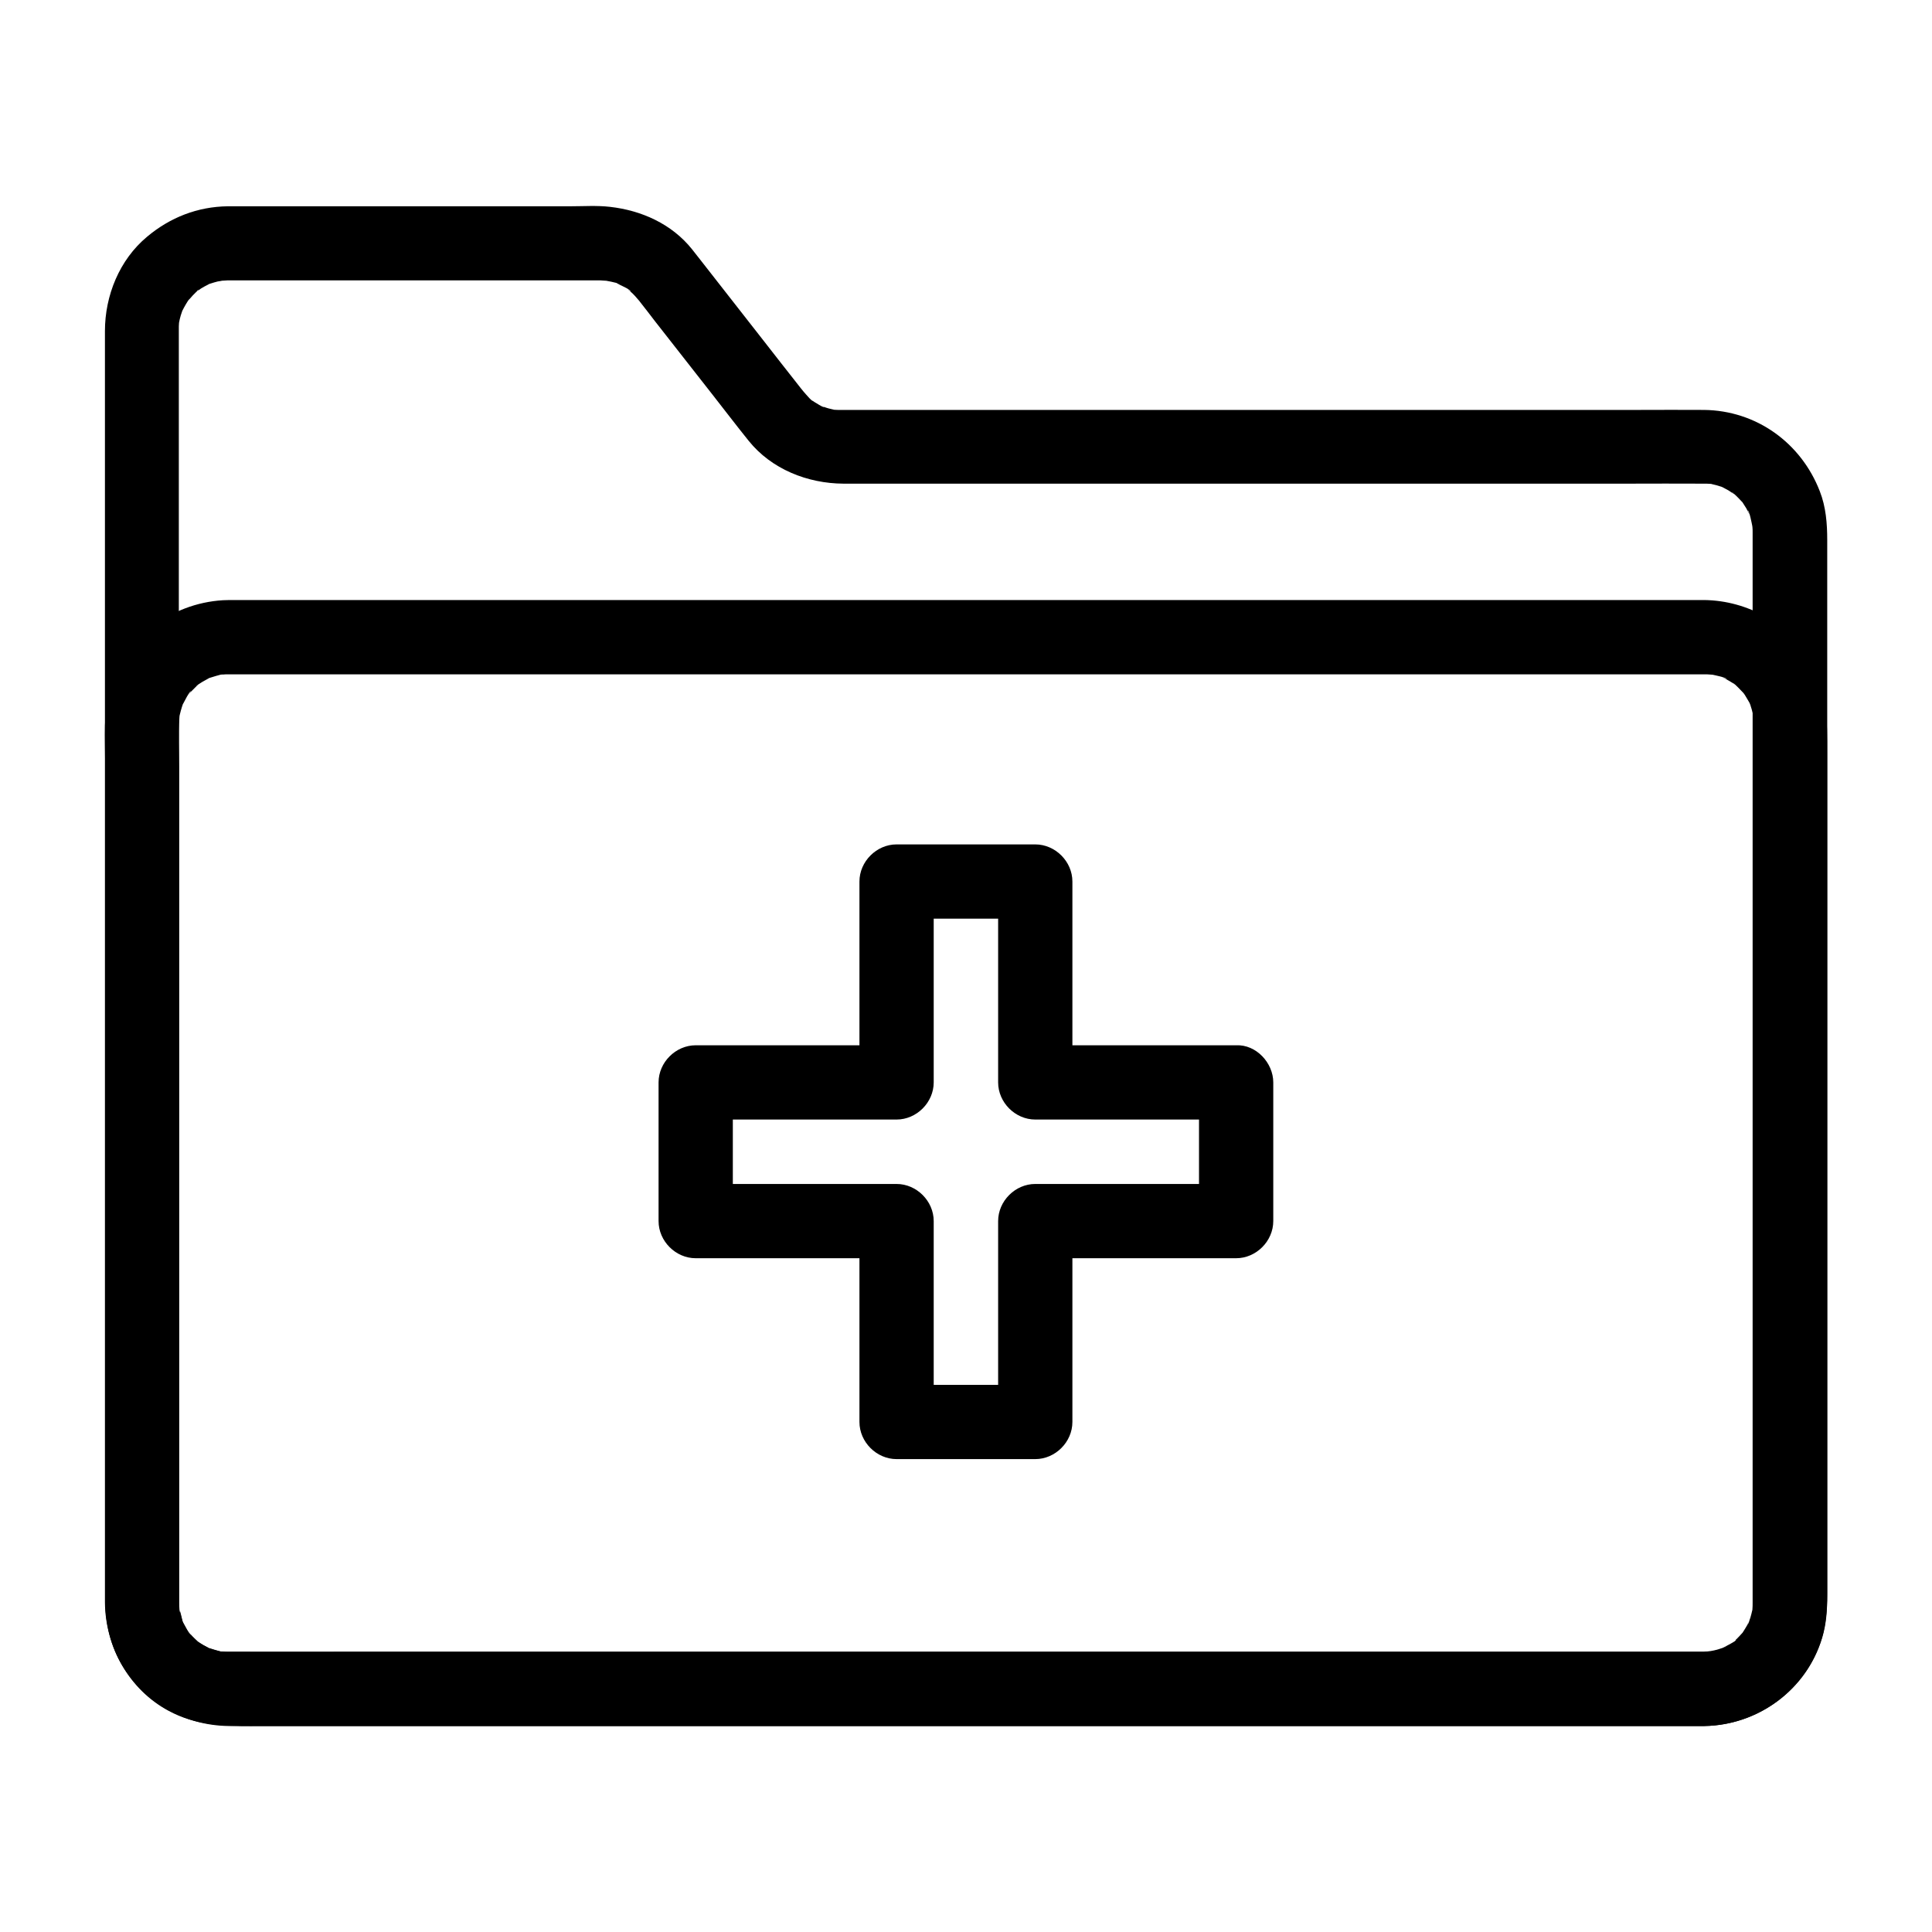 <?xml version="1.0" encoding="UTF-8"?>
<!-- Uploaded to: ICON Repo, www.svgrepo.com, Generator: ICON Repo Mixer Tools -->
<svg fill="#000000" width="800px" height="800px" version="1.1" viewBox="144 144 512 512" xmlns="http://www.w3.org/2000/svg">
 <g>
  <path d="m595.62 581.74h-9.297-25.438-37.738-46.789-52.055-53.727-51.711-45.902-36.898-24.059-6.051-1.379-0.246c-0.688 0-1.379-0.051-2.066-0.098-1.77-0.098 1.918 0.395-0.344-0.098-0.836-0.195-1.672-0.441-2.508-0.738-0.051 0-0.934-0.297-0.934-0.344 0-0.195 1.77 1.031 0.887 0.344-0.59-0.441-1.328-0.688-1.969-1.082-0.148-0.098-1.625-0.984-1.574-1.082 0.051-0.098 1.871 1.672 0.492 0.344-0.297-0.297-0.641-0.543-0.934-0.836-0.441-0.441-0.887-0.934-1.328-1.379-1.133-1.18 0.984 1.574-0.195-0.297-0.395-0.641-0.789-1.23-1.133-1.918-0.148-0.246-0.246-0.641-0.441-0.836-0.688-0.887 0.543 1.672 0.246 0.59s-0.59-3.102-1.133-4.082c0.641 1.082 0.148 1.77 0.098 0.641 0-0.344-0.051-0.688-0.051-1.031s0-0.688-0.051-1.031v-0.246-4.281-22.781-37.688-47.723-52.645-53.184-48.609-39.211-24.895-5.559-0.789-0.688c0-0.492 0.195-2.902 0.051-1.379-0.148 1.523 0.148-0.543 0.297-0.934 0.195-0.836 0.543-1.625 0.789-2.461 0.297-1.031-0.297 0.934-0.344 0.887 0 0 0.641-1.23 0.59-1.133 0.297-0.543 0.641-1.133 0.984-1.672 0.148-0.246 0.395-0.492 0.543-0.789 0.641-1.082-1.277 1.328-0.344 0.492 0.543-0.492 0.984-1.133 1.523-1.625 0.395-0.344 1.77-1.969 0.934-0.887-0.688 0.836-0.395 0.297 0.051 0 0.246-0.148 0.543-0.344 0.789-0.543 0.641-0.395 1.277-0.738 1.969-1.082 0.836-0.492 0.195-0.395 0-0.051-0.789 0.297-0.789 0.344 0 0 0.195-0.051 0.395-0.148 0.59-0.195 0.641-0.195 1.23-0.395 1.871-0.543 0.297-0.051 1.082-0.148 1.277-0.246 0 0-2.066 0.195-0.984 0.098 0.789-0.051 1.625-0.098 2.41-0.148h2.902 16.434 51.219 20.418 5.902 1.426 0.297c0.441 0 3.102 0.246 1.723 0.051-1.379-0.195 0.887 0.246 1.23 0.297 0.738 0.195 1.871 0.344 2.461 0.789 0 0-1.625-0.836-0.688-0.246 0.297 0.195 0.641 0.344 0.984 0.492 0.441 0.246 2.312 1.031 2.461 1.574 0 0.098-1.379-1.277-0.543-0.395 0.246 0.246 0.543 0.492 0.836 0.738 0.641 0.59 1.23 1.277 1.77 1.918 0.148 0.148 0.297 0.344 0.395 0.492 1.328 1.672 2.609 3.344 3.887 5.019 5.117 6.496 10.184 13.039 15.301 19.531 3.199 4.082 6.348 8.215 9.594 12.25 6.051 7.527 15.598 11.316 25.141 11.367h21.105 41.969 52.004 51.957 41.031c6.496 0 13.039-0.051 19.531 0h0.395c0.59 0 1.133 0 1.723 0.051 2.508 0.195-1.328-0.395 0.344 0.051 0.836 0.195 1.672 0.395 2.508 0.688 0.297 0.098 0.59 0.246 0.934 0.344 1.082 0.246-0.934-0.246-0.887-0.344 0.051-0.051 1.918 1.031 1.969 1.031 0.543 0.344 1.031 0.738 1.625 1.031 0.934 0.543-0.836-0.492-0.738-0.59 0.051-0.051 1.082 0.934 1.18 1.031 0.441 0.441 0.887 0.887 1.328 1.379 1.625 1.672-0.641-1.18 0.246 0.246 0.344 0.543 0.688 1.082 1.031 1.625 0.195 0.395 0.395 0.738 0.59 1.133 0.789 1.379-0.246-0.59-0.195-0.59 0.395 0 1.082 3.59 1.18 4.082 0.344 1.277-0.148-2.016-0.051-0.641 0 0.344 0.051 0.688 0.098 0.984 0.051 0.441 0.051 0.887 0.051 1.379v0.246 1.77 21.156 38.918 49.691 53.578 50.332 40.641 23.863 3.445c0 0.59 0 1.133-0.051 1.723-0.148 2.312 0.395-1.379-0.051 0.344-0.148 0.641-0.297 1.277-0.492 1.918-0.148 0.395-0.297 0.836-0.395 1.23-0.297 0.887-0.441 0.246 0 0 0.344-0.195 0.441-0.836-0.051 0-0.148 0.297-0.297 0.59-0.441 0.836-0.344 0.641-0.789 1.277-1.18 1.918-0.934 1.477 1.18-1.23 0 0-0.492 0.543-0.984 1.082-1.523 1.625-0.246 0.195-0.492 0.441-0.688 0.641-1.082 1.082 0.441-0.543 0.492-0.344 0.098 0.344-3.297 1.918-3.543 2.117-0.887 0.688 0.887-0.543 0.887-0.344 0 0.051-0.836 0.297-0.934 0.344-0.738 0.246-1.426 0.492-2.164 0.641-0.297 0.098-0.641 0.098-0.984 0.195-1.031 0.297 0.934-0.098 0.984-0.098-0.891 0.039-1.875 0.238-2.711 0.285-5.164 0.098-10.086 4.477-9.84 9.84 0.246 5.266 4.328 9.938 9.84 9.84 15.941-0.246 30.012-11.957 32.176-27.898 0.344-2.508 0.441-4.871 0.441-7.332v-22.828-40.539-50.773-54.07-50.234-39.312-21.305c0-4.379-0.344-8.809-1.969-12.941-4.969-12.84-16.828-21.402-30.699-21.551-5.805-0.051-11.66 0-17.465 0h-40.195-52.25-52.938-42.953-22.043-1.723c-0.395 0-0.738-0.051-1.133-0.051-1.379 0 1.77 0.441 0.395 0.051-0.688-0.195-1.426-0.297-2.164-0.543-0.492-0.148-0.934-0.344-1.379-0.441-1.133-0.344 0.688 0.195 0.641 0.297-0.098 0.098-2.41-1.328-2.559-1.426-0.297-0.195-0.59-0.441-0.934-0.641-0.984-0.641 0.59 0.395 0.543 0.395-0.195 0.098-1.672-1.574-1.871-1.82-0.441-0.492-0.887-1.031-1.277-1.523-3.641-4.574-7.184-9.199-10.824-13.824-5.019-6.394-9.988-12.793-15.008-19.188-1.031-1.277-2.016-2.609-3.051-3.887-5.363-6.691-13.383-10.281-21.746-11.219-3.445-0.395-6.988-0.148-10.43-0.148h-20.715-51.562-16.137-2.41c-8.02 0.098-15.301 2.953-21.402 8.07-7.332 6.102-11.168 15.598-11.168 24.992v4.922 24.109 38.918 48.758 53.578 53.383 48.215 38.031 22.828 4.184c0.098 11.758 6.394 23.125 16.875 28.734 7.231 3.887 14.465 4.035 22.238 4.035h23.32 36.605 46.199 52.055 54.168 52.594 47.23 38.328 25.34 8.809c5.164 0 10.086-4.527 9.84-9.84-0.199-5.363-4.281-9.844-9.793-9.844z"/>
  <path d="m595.62 581.74h-28.191-70.309-92.398-92.988-73.75c-11.07 0-22.141 0.051-33.211 0h-0.297-0.051-0.688c-0.441 0-0.887-0.051-1.328-0.098-1.082-0.098-0.887-0.098 0.641 0.098-0.051 0.148-3.492-0.934-3.789-1.031-1.82-0.59 0.59 0.195 0.543 0.246-0.051 0.051-1.574-0.836-1.723-0.887-0.543-0.297-1.082-0.688-1.625-1.031-1.871-1.133 1.523 1.477 0 0-0.441-0.441-0.934-0.836-1.379-1.328-0.297-0.297-0.59-0.641-0.836-0.934-0.688-0.789-0.543-0.641 0.344 0.492-0.297 0.098-1.82-2.953-2.016-3.246-1.082-1.918 0.641 2.117-0.051 0-0.195-0.641-0.441-1.23-0.59-1.871-0.051-0.148-0.492-1.918-0.441-1.918 0.051 0.441 0.098 0.887 0.148 1.277-0.051-0.441-0.098-0.887-0.098-1.328-0.051-0.441-0.051-0.934-0.051-1.379v-1.082-18.547-80.492-90.824-30.602c0-4.281-0.195-8.66 0.051-12.988 0-0.246 0.051-0.441 0.051-0.688 0.098-1.082 0.098-0.887-0.098 0.641-0.051 0 0.395-1.82 0.441-1.918 0.148-0.641 0.395-1.23 0.59-1.871 0.641-2.117-1.082 1.871 0.051 0 0.195-0.344 1.672-3.344 2.016-3.246-0.246 0.344-0.492 0.641-0.738 0.984 0.246-0.344 0.543-0.641 0.836-0.934 0.492-0.543 1.082-1.031 1.574-1.574 1.426-1.426-0.246 0.195-0.246 0.148-0.051-0.098 1.477-0.984 1.574-1.082 0.543-0.344 1.133-0.59 1.672-0.934 1.918-1.082-2.117 0.641 0-0.051 0.297-0.098 3.738-1.18 3.789-1.031-0.441 0.051-0.887 0.098-1.277 0.148 0.441-0.051 0.887-0.098 1.328-0.098 0.543-0.051 0.789-0.051 1.379-0.051h2.066 14.711 62.043 88.609 95.105 80.047 45.117 3.297 0.246 0.051c0.59 0 0.789 0 1.379 0.051 0.441 0.051 0.887 0.051 1.328 0.098-1.523-0.195-1.723-0.246-0.641-0.051 0.395 0.098 3.691 0.738 3.738 1.133-0.395-0.148-0.789-0.344-1.18-0.492 0.395 0.195 0.789 0.395 1.133 0.59 0.543 0.297 1.133 0.641 1.672 0.984 0.195 0.098 0.344 0.246 0.543 0.344 0.836 0.641 0.688 0.492-0.492-0.395 0.098-0.051 1.328 1.18 1.426 1.277 0.441 0.441 0.887 0.934 1.328 1.379 0.688 0.789 0.543 0.641-0.344-0.492 0.246 0.344 0.492 0.688 0.738 1.031 0.098 0.195 1.672 2.707 1.574 2.805-0.148-0.395-0.344-0.789-0.492-1.18 0.148 0.395 0.297 0.789 0.441 1.23 0.195 0.641 0.395 1.23 0.543 1.871 0.051 0.195 0.098 0.441 0.148 0.641 0.195 1.082 0.195 0.887-0.051-0.641 0.195 0.098 0.148 1.82 0.148 2.016v0.738 1.18 6.789 69.668 93.285 59.531c0 1.328 0.051 2.707-0.051 4.035 0 0.246-0.051 0.441-0.051 0.688-0.098 1.082-0.098 0.887 0.098-0.641 0 0-0.297 1.379-0.246 1.277-0.148 0.641-0.344 1.277-0.543 1.871-0.051 0.195-0.148 0.395-0.195 0.59-0.395 0.984-0.297 0.789 0.246-0.543 0.195 0.148-1.723 3.051-1.918 3.344-1.133 1.871 1.477-1.523 0 0-0.441 0.441-0.836 0.934-1.328 1.379-0.098 0.098-1.328 1.328-1.426 1.277 0.344-0.246 0.641-0.492 0.984-0.738-0.344 0.246-0.688 0.492-1.031 0.738-0.543 0.344-1.082 0.688-1.672 0.984-0.195 0.098-0.395 0.195-0.59 0.297-0.984 0.441-0.789 0.395 0.59-0.195-0.051 0.395-3.344 1.031-3.738 1.133-2.164 0.59 2.262-0.051 0 0.051-0.895-0.008-1.531 0.043-2.223 0.09-5.164 0.098-10.086 4.477-9.84 9.84 0.246 5.266 4.328 9.938 9.84 9.84 14.367-0.195 27.109-9.594 31.293-23.418 1.082-3.59 1.328-7.379 1.328-11.121v-20.715-83.887-90.133-28.535c0-8.461 0.098-16.531-4.328-24.254-5.805-10.086-16.727-16.188-28.289-16.336h-2.609-15.742-64.453-90.871-95.695-79.066-40.934c-1.031 0-2.117 0-3.148 0.051-13.973 0.836-26.422 10.281-30.109 24.008-1.625 5.953-1.133 12.496-1.133 18.598v73.258 94.168 54.66c0 6.25 1.379 12.496 4.676 17.859 5.953 9.789 16.582 15.645 27.996 15.793 3.051 0.051 6.102 0 9.102 0h54.809 86.445 96.48 85.066 52.152 7.035c5.164 0 10.086-4.527 9.84-9.84-0.25-5.356-4.332-9.836-9.844-9.836z"/>
  <path d="m461.75 430.85v36.754c3.297-3.297 6.543-6.543 9.84-9.84h-46.594-6.641c-5.312 0-9.84 4.527-9.84 9.84v46.594 6.641c3.297-3.297 6.543-6.543 9.84-9.84h-36.754c3.297 3.297 6.543 6.543 9.84 9.84v-46.594-6.641c0-5.312-4.527-9.84-9.84-9.84h-46.594-6.641c3.297 3.297 6.543 6.543 9.84 9.84v-36.754l-9.84 9.84h46.594 6.641c5.312 0 9.84-4.527 9.84-9.84v-46.594-6.641l-9.84 9.84h36.754c-3.297-3.297-6.543-6.543-9.84-9.84v46.594 6.641c0 5.312 4.527 9.84 9.84 9.84h46.594 6.641c5.164 0 10.086-4.527 9.84-9.84-0.246-5.312-4.328-9.84-9.84-9.84h-46.594-6.641l9.84 9.84v-46.594-6.641c0-5.312-4.527-9.84-9.84-9.84h-36.754c-5.312 0-9.84 4.527-9.84 9.84v46.594 6.641c3.297-3.297 6.543-6.543 9.84-9.84h-46.594-6.641c-5.312 0-9.84 4.527-9.84 9.84v36.754c0 5.312 4.527 9.84 9.84 9.84h46.594 6.641l-9.84-9.84v46.594 6.641c0 5.312 4.527 9.84 9.84 9.84h36.754c5.312 0 9.84-4.527 9.84-9.84v-46.594-6.641c-3.297 3.297-6.543 6.543-9.84 9.84h46.594 6.641c5.312 0 9.84-4.527 9.84-9.84v-36.754c0-5.164-4.527-10.086-9.84-9.84-5.316 0.246-9.84 4.328-9.84 9.84z"/>
 </g>
</svg>